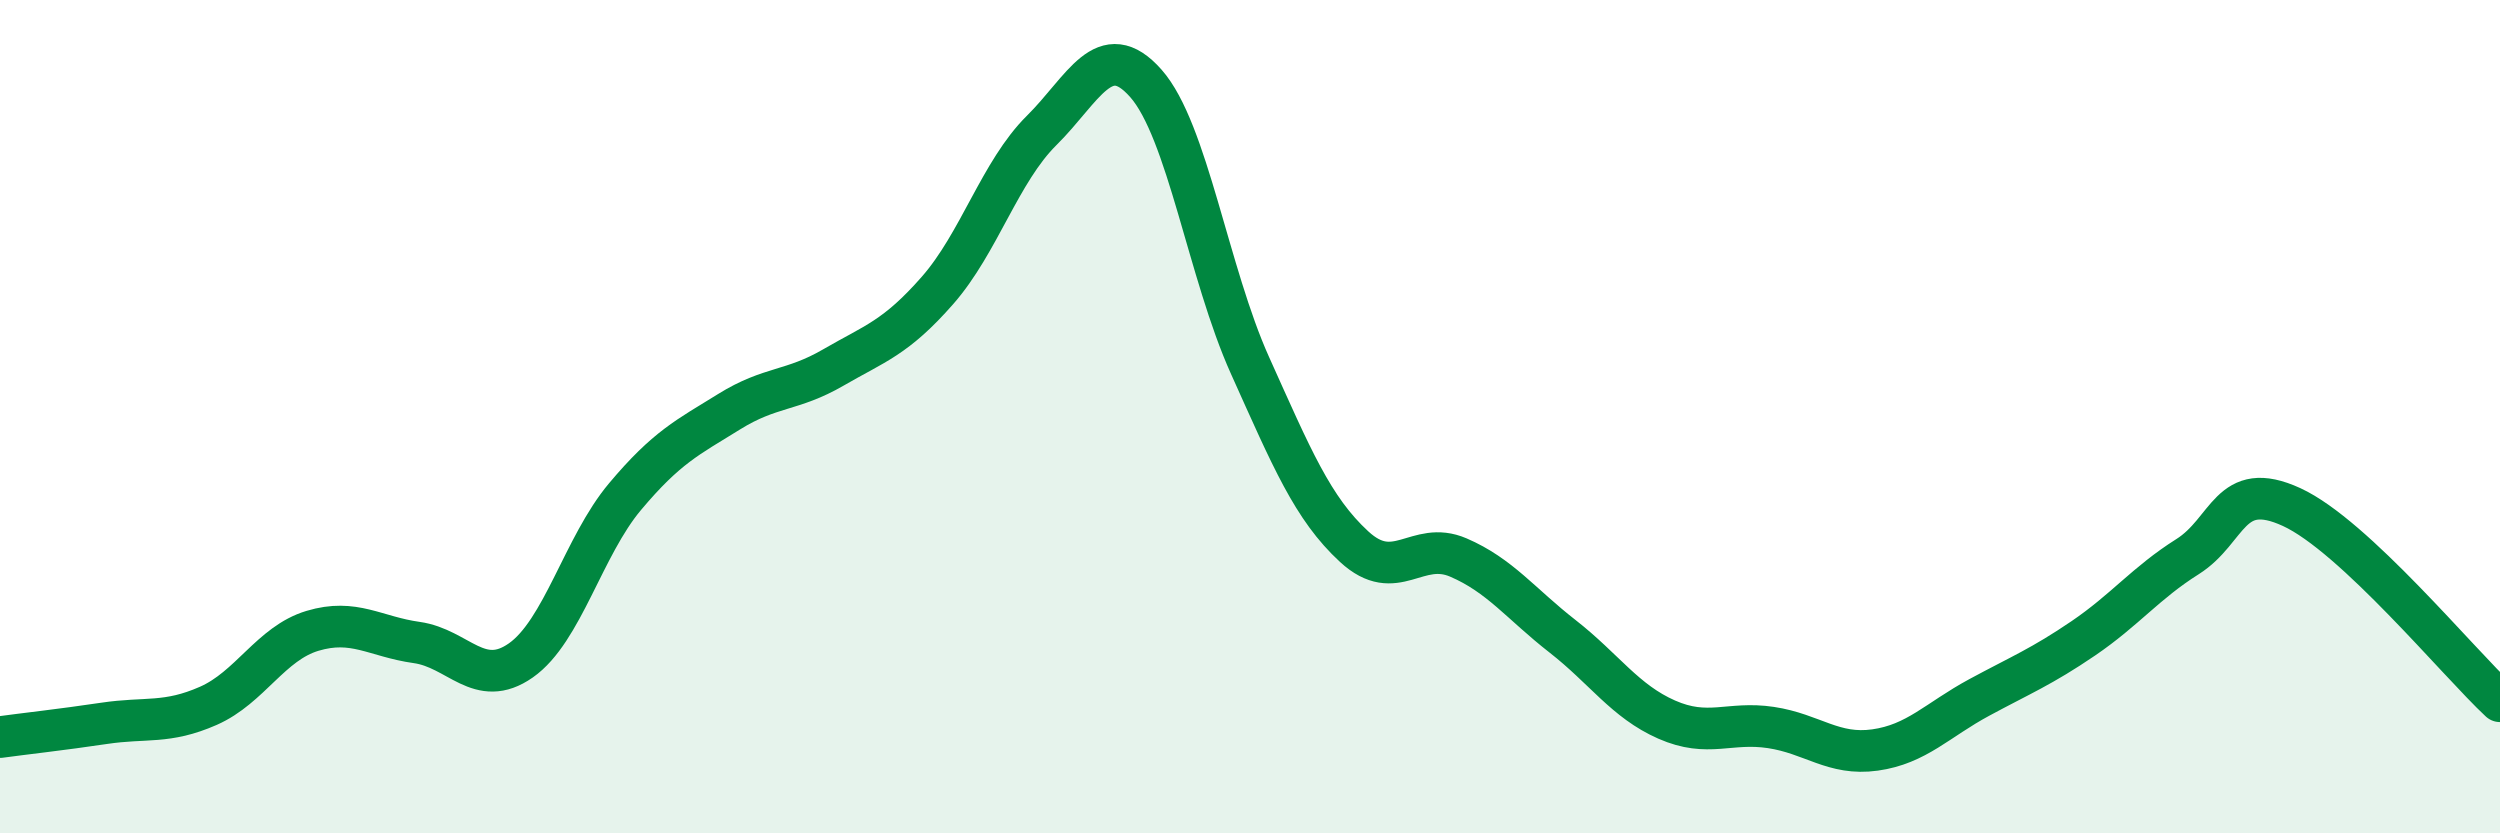 
    <svg width="60" height="20" viewBox="0 0 60 20" xmlns="http://www.w3.org/2000/svg">
      <path
        d="M 0,17.69 C 0.5,17.62 1.5,17.51 2.5,17.36 C 3.5,17.21 4,17.38 5,16.94 C 6,16.5 6.5,15.44 7.5,15.14 C 8.5,14.84 9,15.28 10,15.42 C 11,15.56 11.5,16.55 12.5,15.85 C 13.5,15.15 14,13.11 15,11.92 C 16,10.73 16.5,10.5 17.5,9.88 C 18.5,9.26 19,9.4 20,8.82 C 21,8.24 21.5,8.11 22.5,6.97 C 23.5,5.83 24,4.12 25,3.13 C 26,2.14 26.5,0.87 27.5,2 C 28.5,3.13 29,6.55 30,8.77 C 31,10.99 31.5,12.2 32.5,13.12 C 33.5,14.04 34,12.95 35,13.38 C 36,13.81 36.5,14.49 37.5,15.27 C 38.5,16.05 39,16.83 40,17.27 C 41,17.71 41.5,17.31 42.5,17.46 C 43.5,17.61 44,18.14 45,18 C 46,17.86 46.5,17.28 47.5,16.74 C 48.5,16.2 49,16 50,15.32 C 51,14.64 51.5,13.99 52.5,13.36 C 53.5,12.73 53.5,11.48 55,12.17 C 56.5,12.86 59,15.9 60,16.83L60 20L0 20Z"
        fill="#008740"
        opacity="0.1"
        stroke-linecap="round"
        stroke-linejoin="round"
      />
      <path
        d="M 0,17.69 C 0.5,17.62 1.5,17.51 2.5,17.36 C 3.5,17.21 4,17.38 5,16.94 C 6,16.5 6.5,15.44 7.5,15.14 C 8.5,14.84 9,15.28 10,15.42 C 11,15.56 11.5,16.55 12.5,15.85 C 13.5,15.15 14,13.11 15,11.92 C 16,10.73 16.5,10.5 17.5,9.88 C 18.5,9.26 19,9.4 20,8.82 C 21,8.24 21.5,8.11 22.5,6.97 C 23.5,5.83 24,4.12 25,3.13 C 26,2.14 26.5,0.87 27.5,2 C 28.5,3.13 29,6.55 30,8.77 C 31,10.99 31.5,12.2 32.5,13.12 C 33.5,14.04 34,12.95 35,13.38 C 36,13.81 36.5,14.49 37.5,15.27 C 38.5,16.05 39,16.83 40,17.27 C 41,17.71 41.5,17.31 42.5,17.46 C 43.5,17.61 44,18.14 45,18 C 46,17.86 46.5,17.28 47.5,16.74 C 48.5,16.2 49,16 50,15.32 C 51,14.64 51.5,13.99 52.5,13.36 C 53.5,12.73 53.5,11.48 55,12.17 C 56.5,12.86 59,15.9 60,16.83"
        stroke="#008740"
        stroke-width="1"
        fill="none"
        stroke-linecap="round"
        stroke-linejoin="round"
      />
    </svg>
  